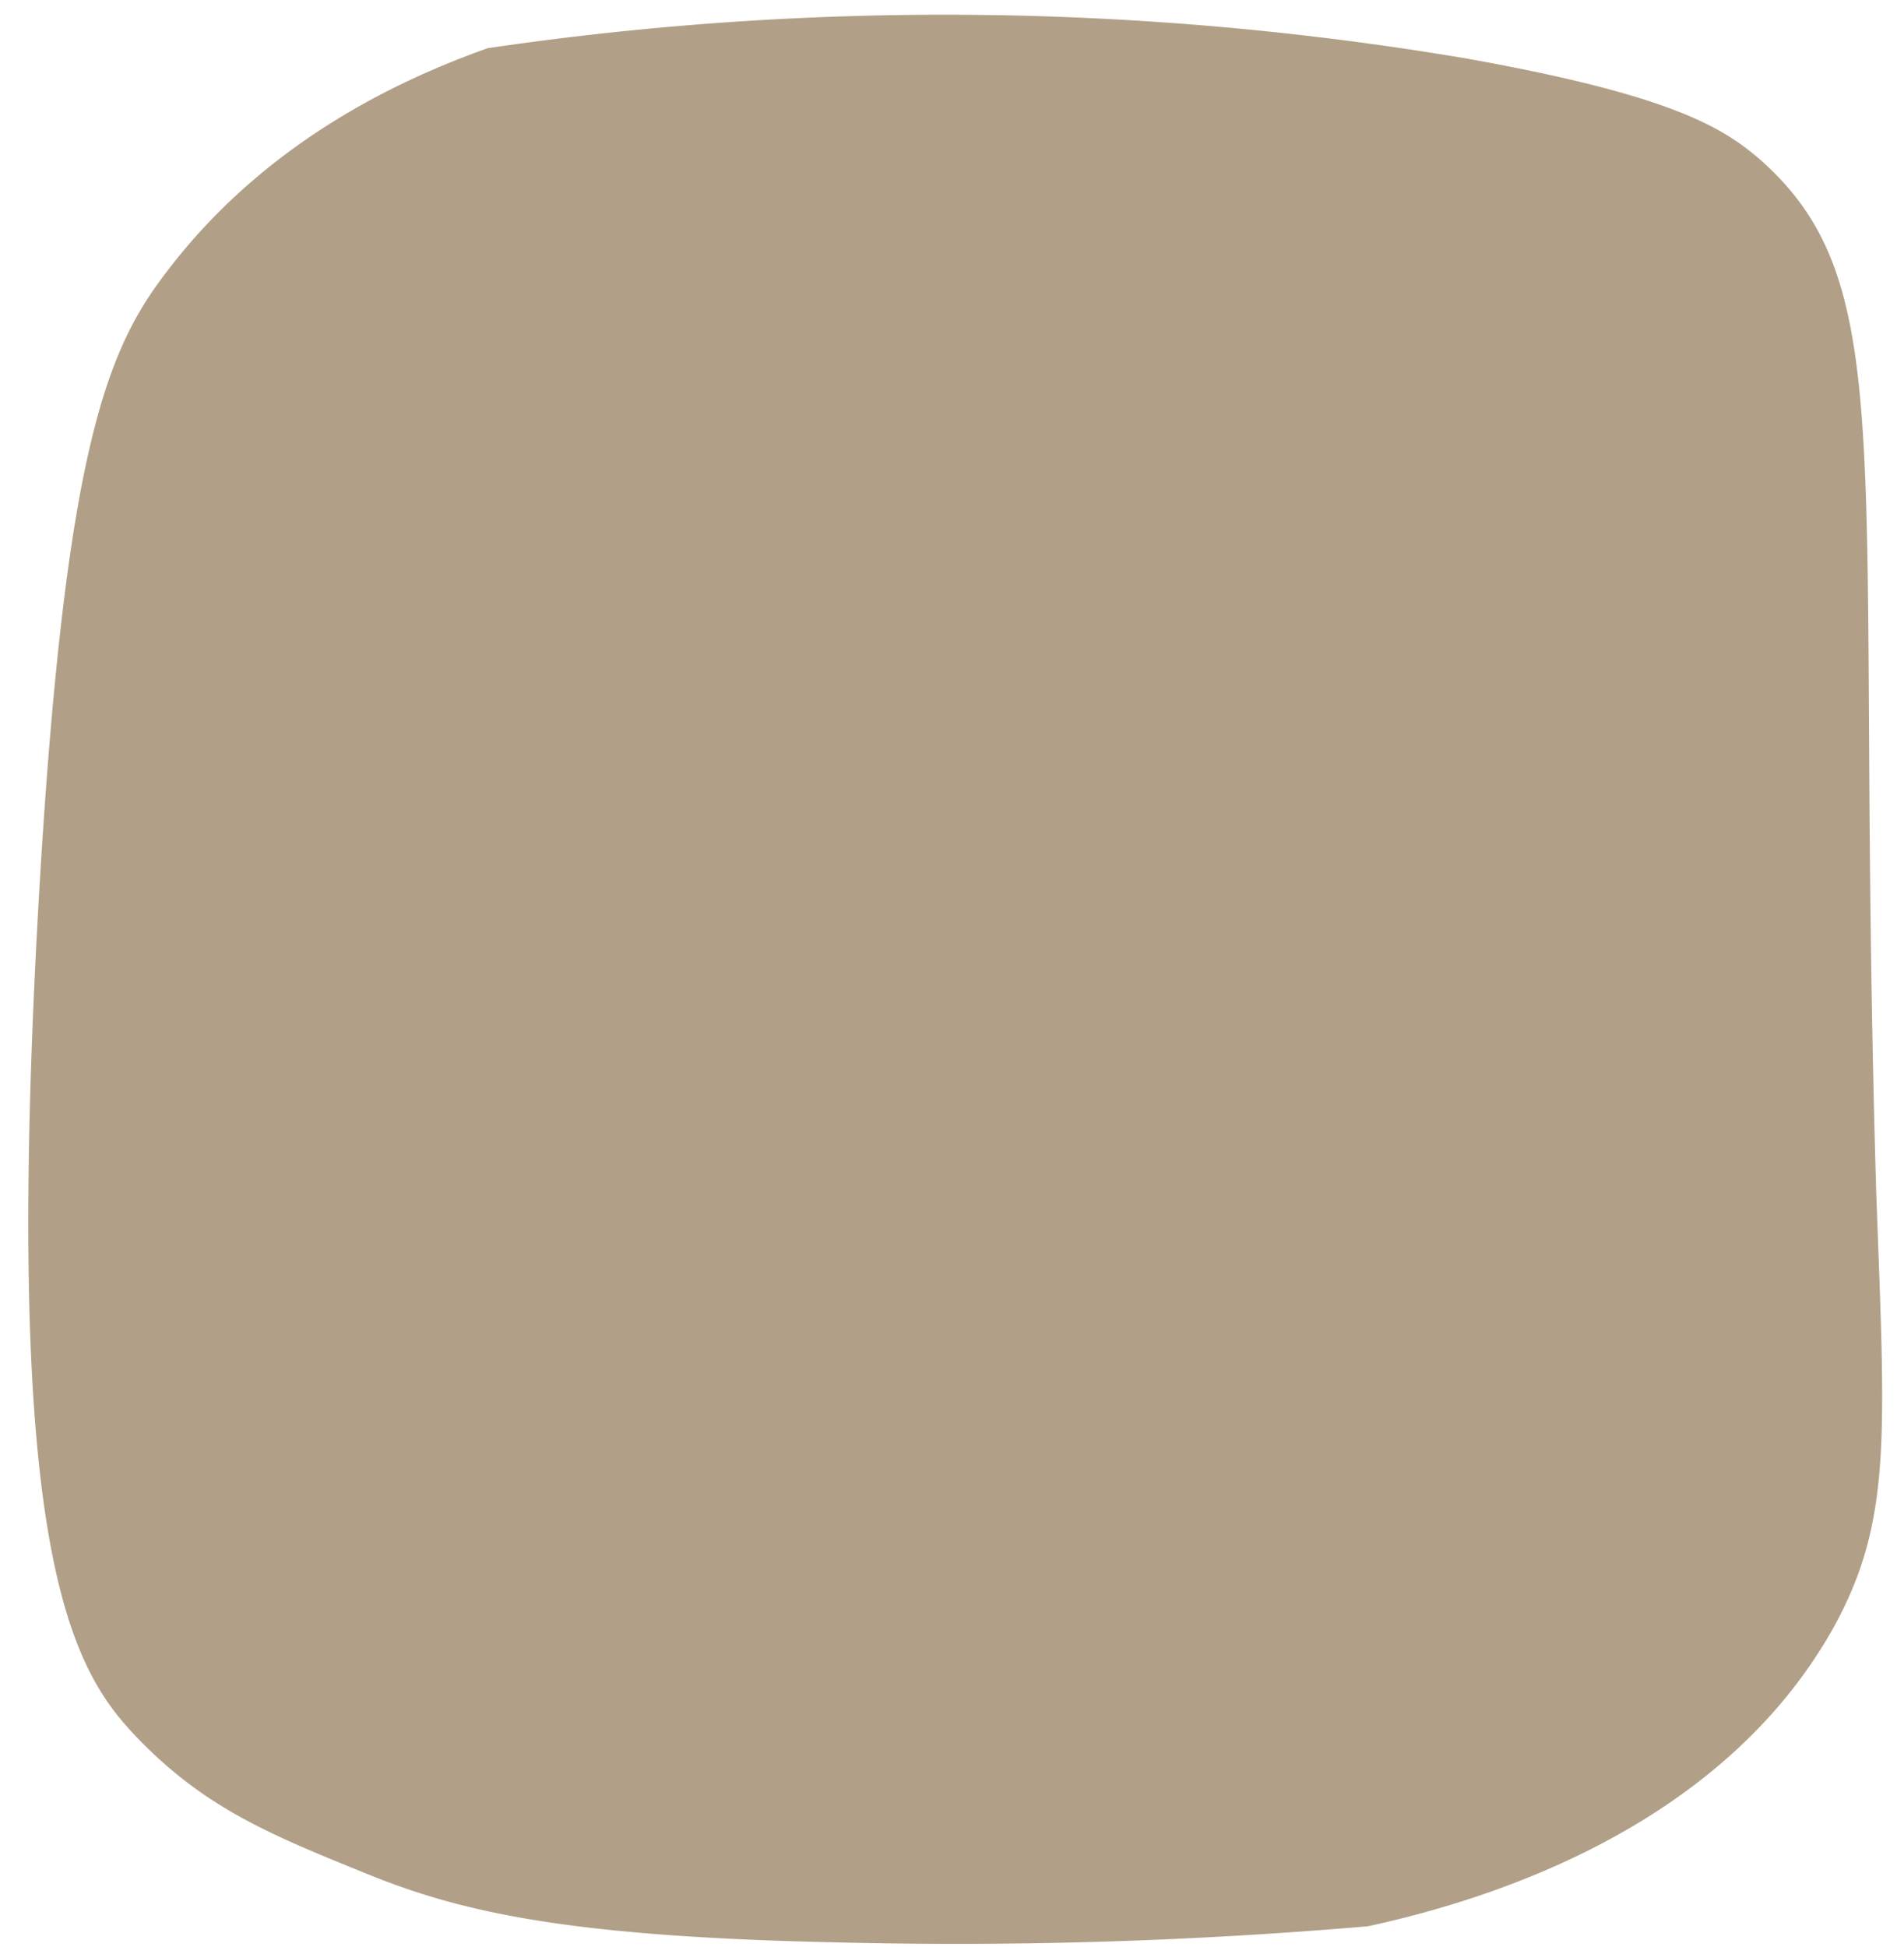<?xml version="1.0" encoding="UTF-8" standalone="no"?><svg xmlns="http://www.w3.org/2000/svg" xmlns:xlink="http://www.w3.org/1999/xlink" fill="#000000" height="133.3" preserveAspectRatio="xMidYMid meet" version="1" viewBox="-2.0 -1.0 130.4 133.3" width="130.4" zoomAndPan="magnify"><g data-name="Layer 2"><g data-name="Layer 1" id="change1_1"><path d="M9.5,17.5c6.8-8.9,16-13.1,21.9-15.2a214.7,214.7,0,0,1,67,.7c14,2.5,17.5,4.7,20,6.8,10,8.7,6.6,20.3,8.1,70.9.6,16.6,1.1,22.4-2.9,29.7-7.8,14-24.1,18.8-31.9,20.5A329.8,329.8,0,0,1,55.1,132c-18.4-.4-25.6-2.1-32-4.7s-10.9-4.4-15.5-9.1S-2,106,.7,59.8C2.5,29.4,5.4,22.8,9.5,17.5Z" fill="#b1a087"/></g></g></svg>